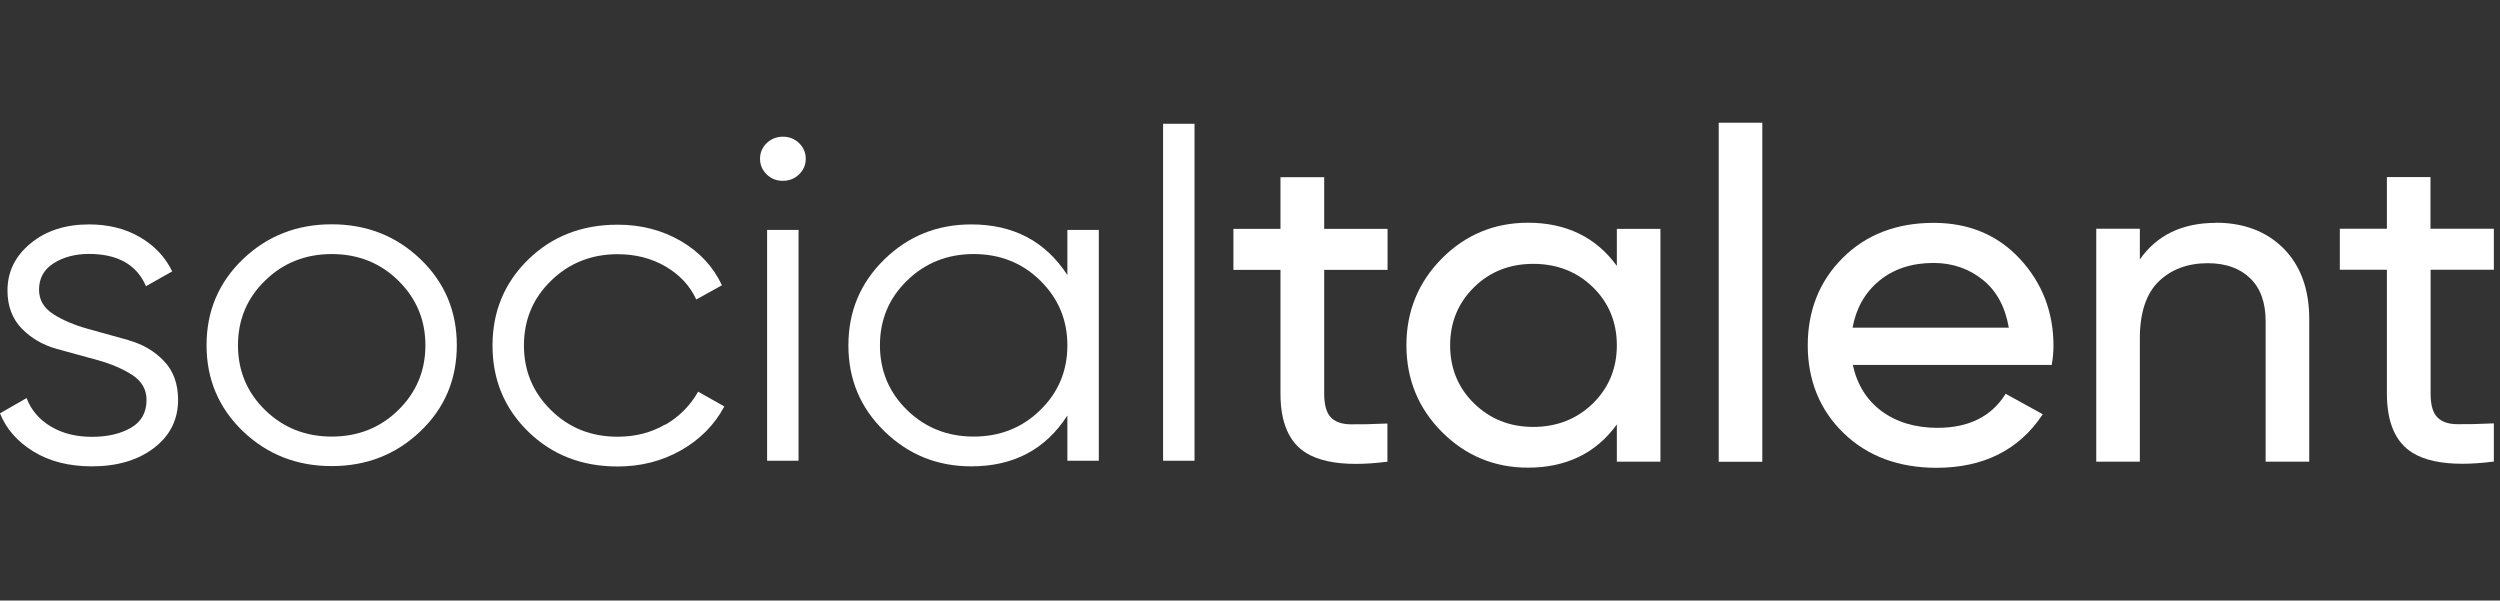 <svg xmlns="http://www.w3.org/2000/svg" width="179" height="43" viewBox="0 0 179 43" fill="none"><rect x="0" y="0" width="179" height="43" fill="#333333" stroke="none"/><path fill-rule="evenodd" clip-rule="evenodd" d="M9.256 24.369C8.28 24.098 7.304 23.827 6.327 23.556C5.351 23.285 4.518 22.939 3.829 22.5C3.14 22.06 2.795 21.481 2.795 20.742C2.795 19.919 3.149 19.284 3.848 18.845C4.547 18.405 5.389 18.181 6.366 18.181C8.433 18.181 9.792 18.957 10.453 20.49L12.329 19.433C11.831 18.396 11.056 17.583 10.012 16.975C8.969 16.367 7.753 16.068 6.366 16.068C4.69 16.068 3.293 16.517 2.192 17.424C1.091 18.33 0.536 19.452 0.536 20.798C0.536 21.92 0.881 22.827 1.56 23.528C2.24 24.22 3.073 24.706 4.049 24.977C5.025 25.248 6.002 25.519 6.978 25.781C7.954 26.052 8.787 26.407 9.467 26.846C10.146 27.286 10.491 27.884 10.491 28.632C10.491 29.538 10.118 30.202 9.371 30.632C8.625 31.062 7.696 31.277 6.576 31.277C5.456 31.277 4.461 31.034 3.628 30.529C2.805 30.034 2.221 29.352 1.905 28.501L0 29.595C0.45 30.716 1.254 31.632 2.403 32.334C3.551 33.035 4.939 33.39 6.576 33.39C8.395 33.39 9.879 32.95 11.027 32.072C12.176 31.193 12.75 30.043 12.75 28.632C12.75 27.482 12.415 26.556 11.736 25.846C11.056 25.136 10.223 24.649 9.247 24.378L9.256 24.369Z" fill="white"></path><path fill-rule="evenodd" clip-rule="evenodd" d="M28.516 29.362C27.223 30.633 25.625 31.259 23.749 31.259C21.873 31.259 20.274 30.624 18.982 29.362C17.689 28.1 17.039 26.548 17.039 24.725C17.039 22.902 17.68 21.351 18.982 20.089C20.274 18.827 21.873 18.191 23.749 18.191C25.625 18.191 27.223 18.817 28.516 20.089C29.808 21.36 30.459 22.902 30.459 24.725C30.459 26.548 29.808 28.1 28.516 29.362ZM23.749 16.06C21.25 16.06 19.135 16.892 17.393 18.556C15.66 20.22 14.789 22.276 14.789 24.716C14.789 27.156 15.66 29.212 17.393 30.876C19.135 32.54 21.25 33.372 23.749 33.372C26.247 33.372 28.363 32.54 30.105 30.876C31.847 29.212 32.708 27.156 32.708 24.716C32.708 22.276 31.837 20.22 30.105 18.556C28.363 16.892 26.247 16.06 23.749 16.06Z" fill="white"></path><path fill-rule="evenodd" clip-rule="evenodd" d="M47.631 30.39C46.626 30.979 45.497 31.269 44.224 31.269C42.338 31.269 40.749 30.643 39.457 29.371C38.164 28.109 37.514 26.558 37.514 24.735C37.514 22.912 38.155 21.36 39.457 20.098C40.749 18.836 42.347 18.201 44.224 18.201C45.497 18.201 46.636 18.49 47.651 19.079C48.665 19.668 49.393 20.453 49.852 21.444L51.69 20.425C51.077 19.107 50.101 18.051 48.761 17.266C47.421 16.481 45.908 16.088 44.224 16.088C41.658 16.088 39.524 16.92 37.82 18.584C36.116 20.248 35.264 22.304 35.264 24.744C35.264 27.184 36.116 29.24 37.82 30.904C39.524 32.568 41.658 33.4 44.224 33.4C45.88 33.4 47.392 33.017 48.761 32.241C50.12 31.465 51.154 30.428 51.862 29.1L49.986 28.044C49.421 29.044 48.636 29.829 47.641 30.409L47.631 30.39Z" fill="white"></path><path fill-rule="evenodd" clip-rule="evenodd" d="M54.925 32.989H57.175V16.462H54.925V32.989Z" fill="white"></path><path fill-rule="evenodd" clip-rule="evenodd" d="M74.481 29.361C73.189 30.632 71.59 31.259 69.714 31.259C67.838 31.259 66.24 30.623 64.947 29.361C63.655 28.099 63.004 26.547 63.004 24.724C63.004 22.901 63.645 21.35 64.947 20.088C66.24 18.826 67.838 18.19 69.714 18.19C71.59 18.19 73.189 18.817 74.481 20.088C75.773 21.359 76.424 22.901 76.424 24.724C76.424 26.547 75.783 28.099 74.481 29.361ZM76.424 19.695C74.855 17.274 72.557 16.068 69.542 16.068C67.111 16.068 65.033 16.9 63.32 18.573C61.607 20.247 60.745 22.294 60.745 24.724C60.745 27.155 61.597 29.193 63.32 30.875C65.033 32.548 67.111 33.39 69.542 33.39C72.567 33.39 74.855 32.184 76.424 29.753V32.988H78.674V16.461H76.424V19.695Z" fill="white"></path><path fill-rule="evenodd" clip-rule="evenodd" d="M83.278 32.989H85.528V8.862H83.278V32.989Z" fill="white"></path><path fill-rule="evenodd" clip-rule="evenodd" d="M94.803 12.686H91.682V16.388H88.313V19.323H91.682V28.194C91.682 30.26 92.304 31.69 93.529 32.438C94.372 32.952 95.559 33.214 97.071 33.214C97.741 33.214 98.478 33.167 99.273 33.064H99.34V30.326H99.254C98.258 30.372 97.406 30.391 96.736 30.381C96.085 30.381 95.588 30.204 95.281 29.877C94.975 29.55 94.812 28.989 94.812 28.194V19.323H99.349V16.388H94.812V12.677L94.803 12.686Z" fill="white"></path><path fill-rule="evenodd" clip-rule="evenodd" d="M114.053 20.565C115.192 21.677 115.766 23.079 115.766 24.725C115.766 26.37 115.192 27.763 114.053 28.884C112.913 29.997 111.478 30.567 109.783 30.567C108.089 30.567 106.682 29.997 105.543 28.884C104.404 27.772 103.829 26.37 103.829 24.725C103.829 23.079 104.404 21.687 105.543 20.565C106.682 19.443 108.108 18.892 109.783 18.892C111.478 18.892 112.913 19.453 114.053 20.565ZM115.766 19.041C114.282 16.994 112.148 15.947 109.4 15.947C107.007 15.947 104.93 16.807 103.246 18.499C101.561 20.191 100.699 22.285 100.699 24.715C100.699 27.146 101.551 29.24 103.246 30.932C104.93 32.624 107.007 33.484 109.4 33.484C112.138 33.484 114.282 32.446 115.766 30.39V33.054H118.887V16.387H115.766V19.051V19.041Z" fill="white"></path><path fill-rule="evenodd" clip-rule="evenodd" d="M123.06 33.063H126.181V8.787H123.06V33.063Z" fill="white"></path><path fill-rule="evenodd" clip-rule="evenodd" d="M132.642 23.463C132.9 22.07 133.532 20.949 134.537 20.117C135.561 19.266 136.872 18.827 138.442 18.827C139.782 18.827 140.969 19.229 141.965 20.033C142.951 20.818 143.573 21.968 143.831 23.463H132.642ZM138.442 15.957C135.8 15.957 133.608 16.798 131.943 18.462C130.277 20.117 129.435 22.229 129.435 24.725C129.435 27.221 130.296 29.362 132 31.007C133.694 32.652 135.934 33.494 138.653 33.494C142.003 33.494 144.549 32.222 146.215 29.726L146.263 29.661L143.602 28.193L143.563 28.259C142.558 29.839 140.931 30.633 138.729 30.633C137.14 30.633 135.791 30.231 134.709 29.427C133.656 28.642 132.967 27.539 132.661 26.128H146.914V26.062C146.99 25.623 147.029 25.183 147.029 24.763C147.029 22.351 146.224 20.266 144.636 18.546C143.047 16.826 140.969 15.957 138.461 15.957H138.442Z" fill="white"></path><path fill-rule="evenodd" clip-rule="evenodd" d="M158.65 15.957C156.257 15.957 154.428 16.835 153.213 18.574V16.377H150.092V33.054H153.213V24.22C153.213 22.407 153.663 21.032 154.553 20.163C155.443 19.294 156.63 18.845 158.075 18.845C159.358 18.845 160.382 19.209 161.119 19.929C161.856 20.649 162.22 21.677 162.22 22.995V33.054H165.341V22.827C165.341 20.724 164.728 19.032 163.512 17.798C162.297 16.573 160.66 15.947 158.65 15.947V15.957Z" fill="white"></path><path fill-rule="evenodd" clip-rule="evenodd" d="M178.559 19.314V16.378H174.022V12.677H170.902V16.378H167.532V19.314H170.902V28.185C170.902 30.251 171.524 31.681 172.749 32.429C173.591 32.943 174.778 33.205 176.291 33.205C176.961 33.205 177.698 33.158 178.492 33.055H178.559V30.316H178.473C177.478 30.363 176.626 30.381 175.956 30.372C175.305 30.372 174.807 30.195 174.501 29.867C174.185 29.54 174.032 28.979 174.032 28.185V19.314H178.569H178.559Z" fill="white"></path><path fill-rule="evenodd" clip-rule="evenodd" d="M56.055 9.787C55.605 9.787 55.213 9.946 54.897 10.245C54.581 10.553 54.418 10.927 54.418 11.367C54.418 11.806 54.581 12.18 54.897 12.488C55.213 12.797 55.596 12.946 56.055 12.946C56.515 12.946 56.898 12.787 57.213 12.488C57.529 12.18 57.692 11.806 57.692 11.367C57.692 10.927 57.529 10.553 57.213 10.245C56.888 9.936 56.505 9.787 56.055 9.787Z" fill="white"></path></svg>